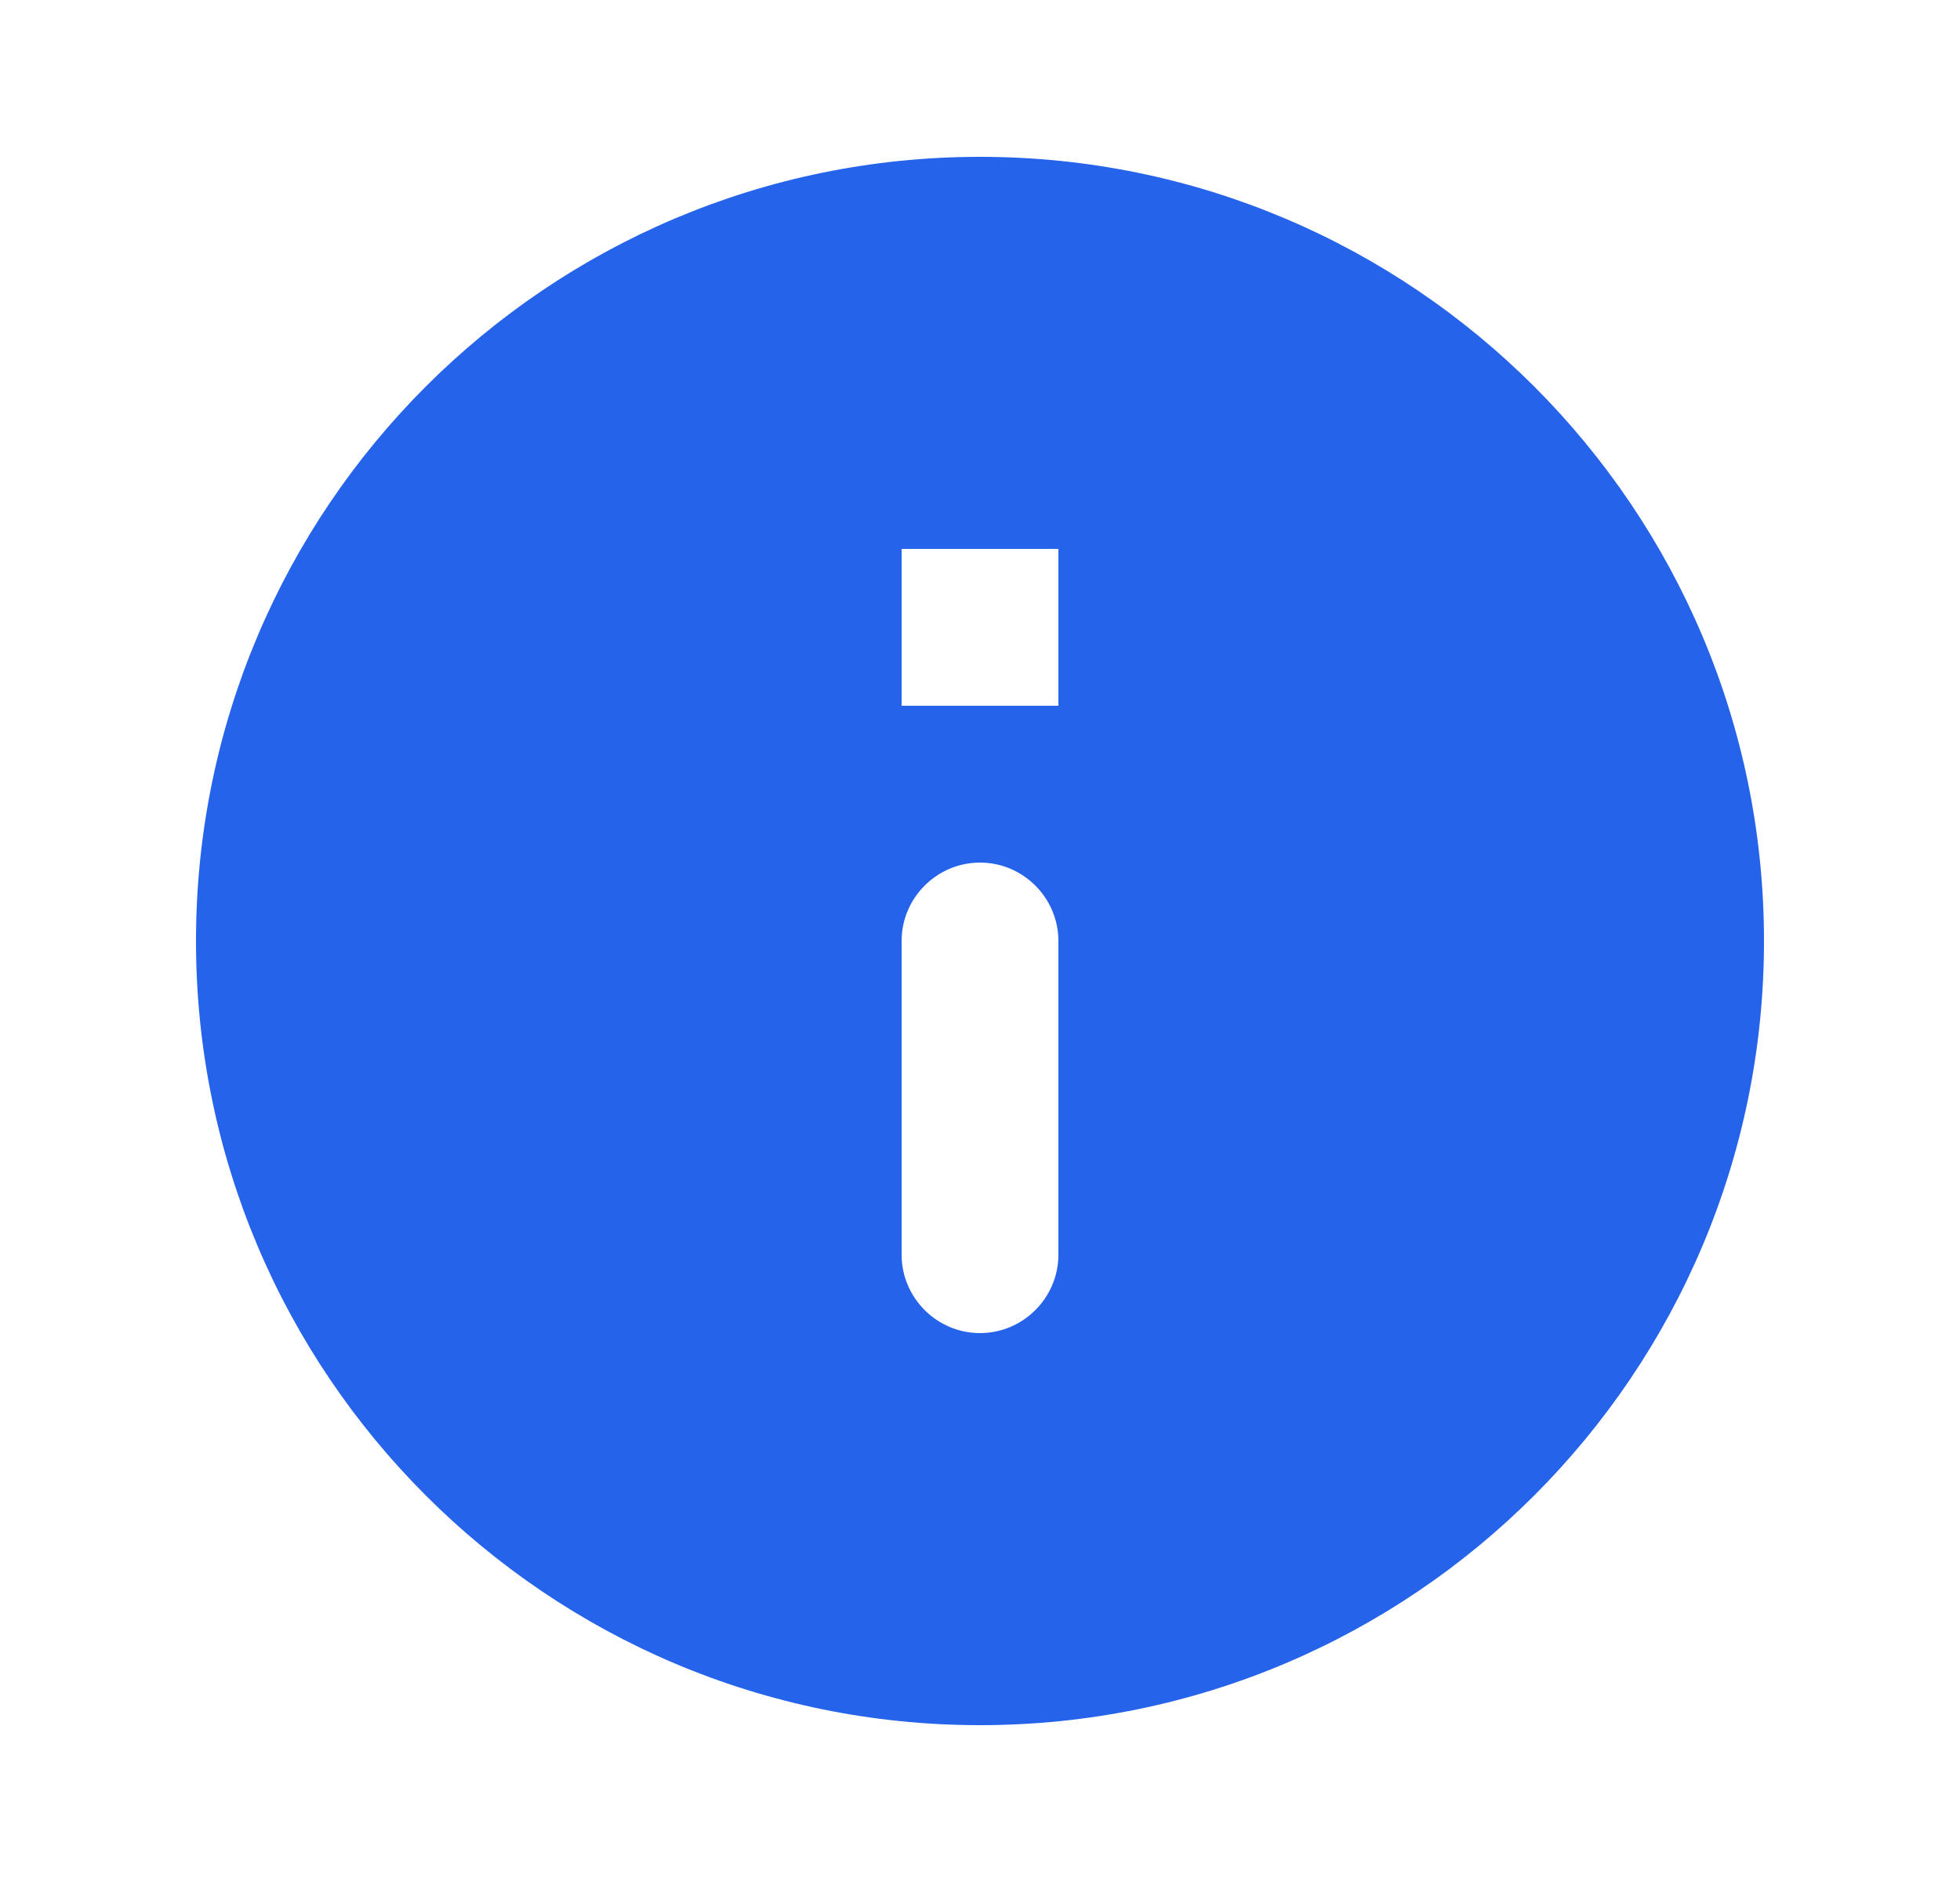 <svg width="25" height="24" viewBox="0 0 25 24" fill="none" xmlns="http://www.w3.org/2000/svg">
<path d="M12.5 2C6.98 2 2.5 6.48 2.5 12C2.5 17.52 6.98 22 12.5 22C18.02 22 22.5 17.52 22.5 12C22.5 6.48 18.02 2 12.5 2ZM12.5 17C11.95 17 11.5 16.55 11.5 16V12C11.5 11.45 11.95 11 12.5 11C13.05 11 13.5 11.45 13.5 12V16C13.5 16.55 13.05 17 12.5 17ZM13.5 9H11.5V7H13.5V9Z" fill="#2563EB"/>
</svg>
